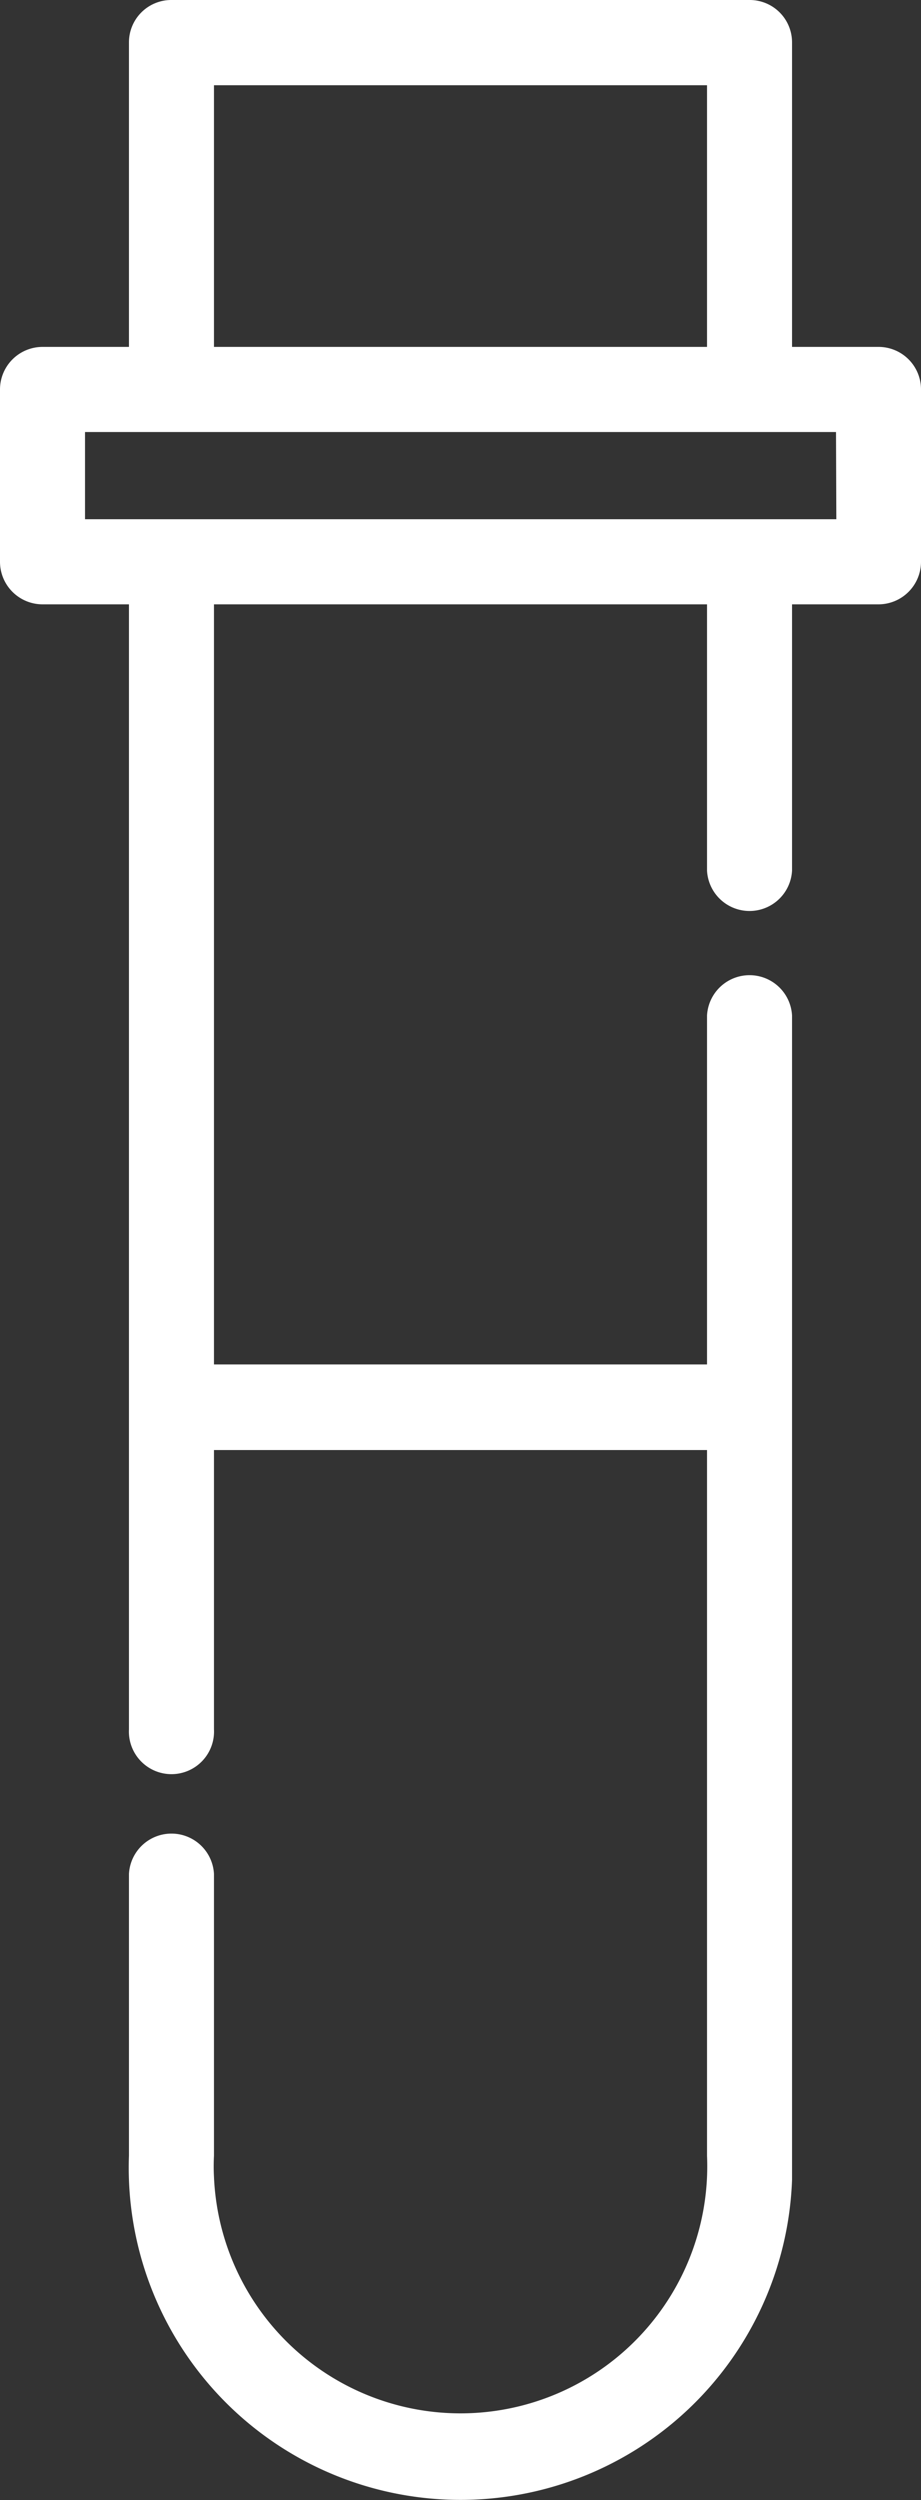 <svg xmlns="http://www.w3.org/2000/svg" viewBox="0 0 73.99 200.64"><rect x="0" y="0" width="73.99" height="200.64" fill="#333333" stroke="none"/><defs><style>.cls-1{fill:#fff;stroke:#fff;stroke-miterlimit:10;}</style></defs><g id="图层_2" data-name="图层 2"><g id="图层_1-2" data-name="图层 1"><g id="shui"><path class="cls-1" d="M70.58,28.34H63.13V3.41A2.9,2.9,0,0,0,60.22.5H13.77a2.9,2.9,0,0,0-2.91,2.91V28.34H3.41A2.92,2.92,0,0,0,.5,31.26V45.07A2.92,2.92,0,0,0,3.41,48h7.45v90.79a2.92,2.92,0,1,0,5.83,0V115.87H57.3V173a20.32,20.32,0,1,1-40.61,1.71,16.26,16.26,0,0,1,0-1.71V150.4a2.92,2.92,0,0,0-5.83,0V173a26.15,26.15,0,1,0,52.27,1.94c0-.64,0-1.29,0-1.94V81.51a2.92,2.92,0,0,0-5.83,0V110H16.69V48H57.3V69.86a2.92,2.92,0,0,0,5.83,0V48h7.45a2.92,2.92,0,0,0,2.91-2.92V31.26A2.91,2.91,0,0,0,70.58,28.34Zm-53.89-22H57.3v22H16.69Zm51,35.83H6.33v-8H67.66Z"/></g></g></g></svg>